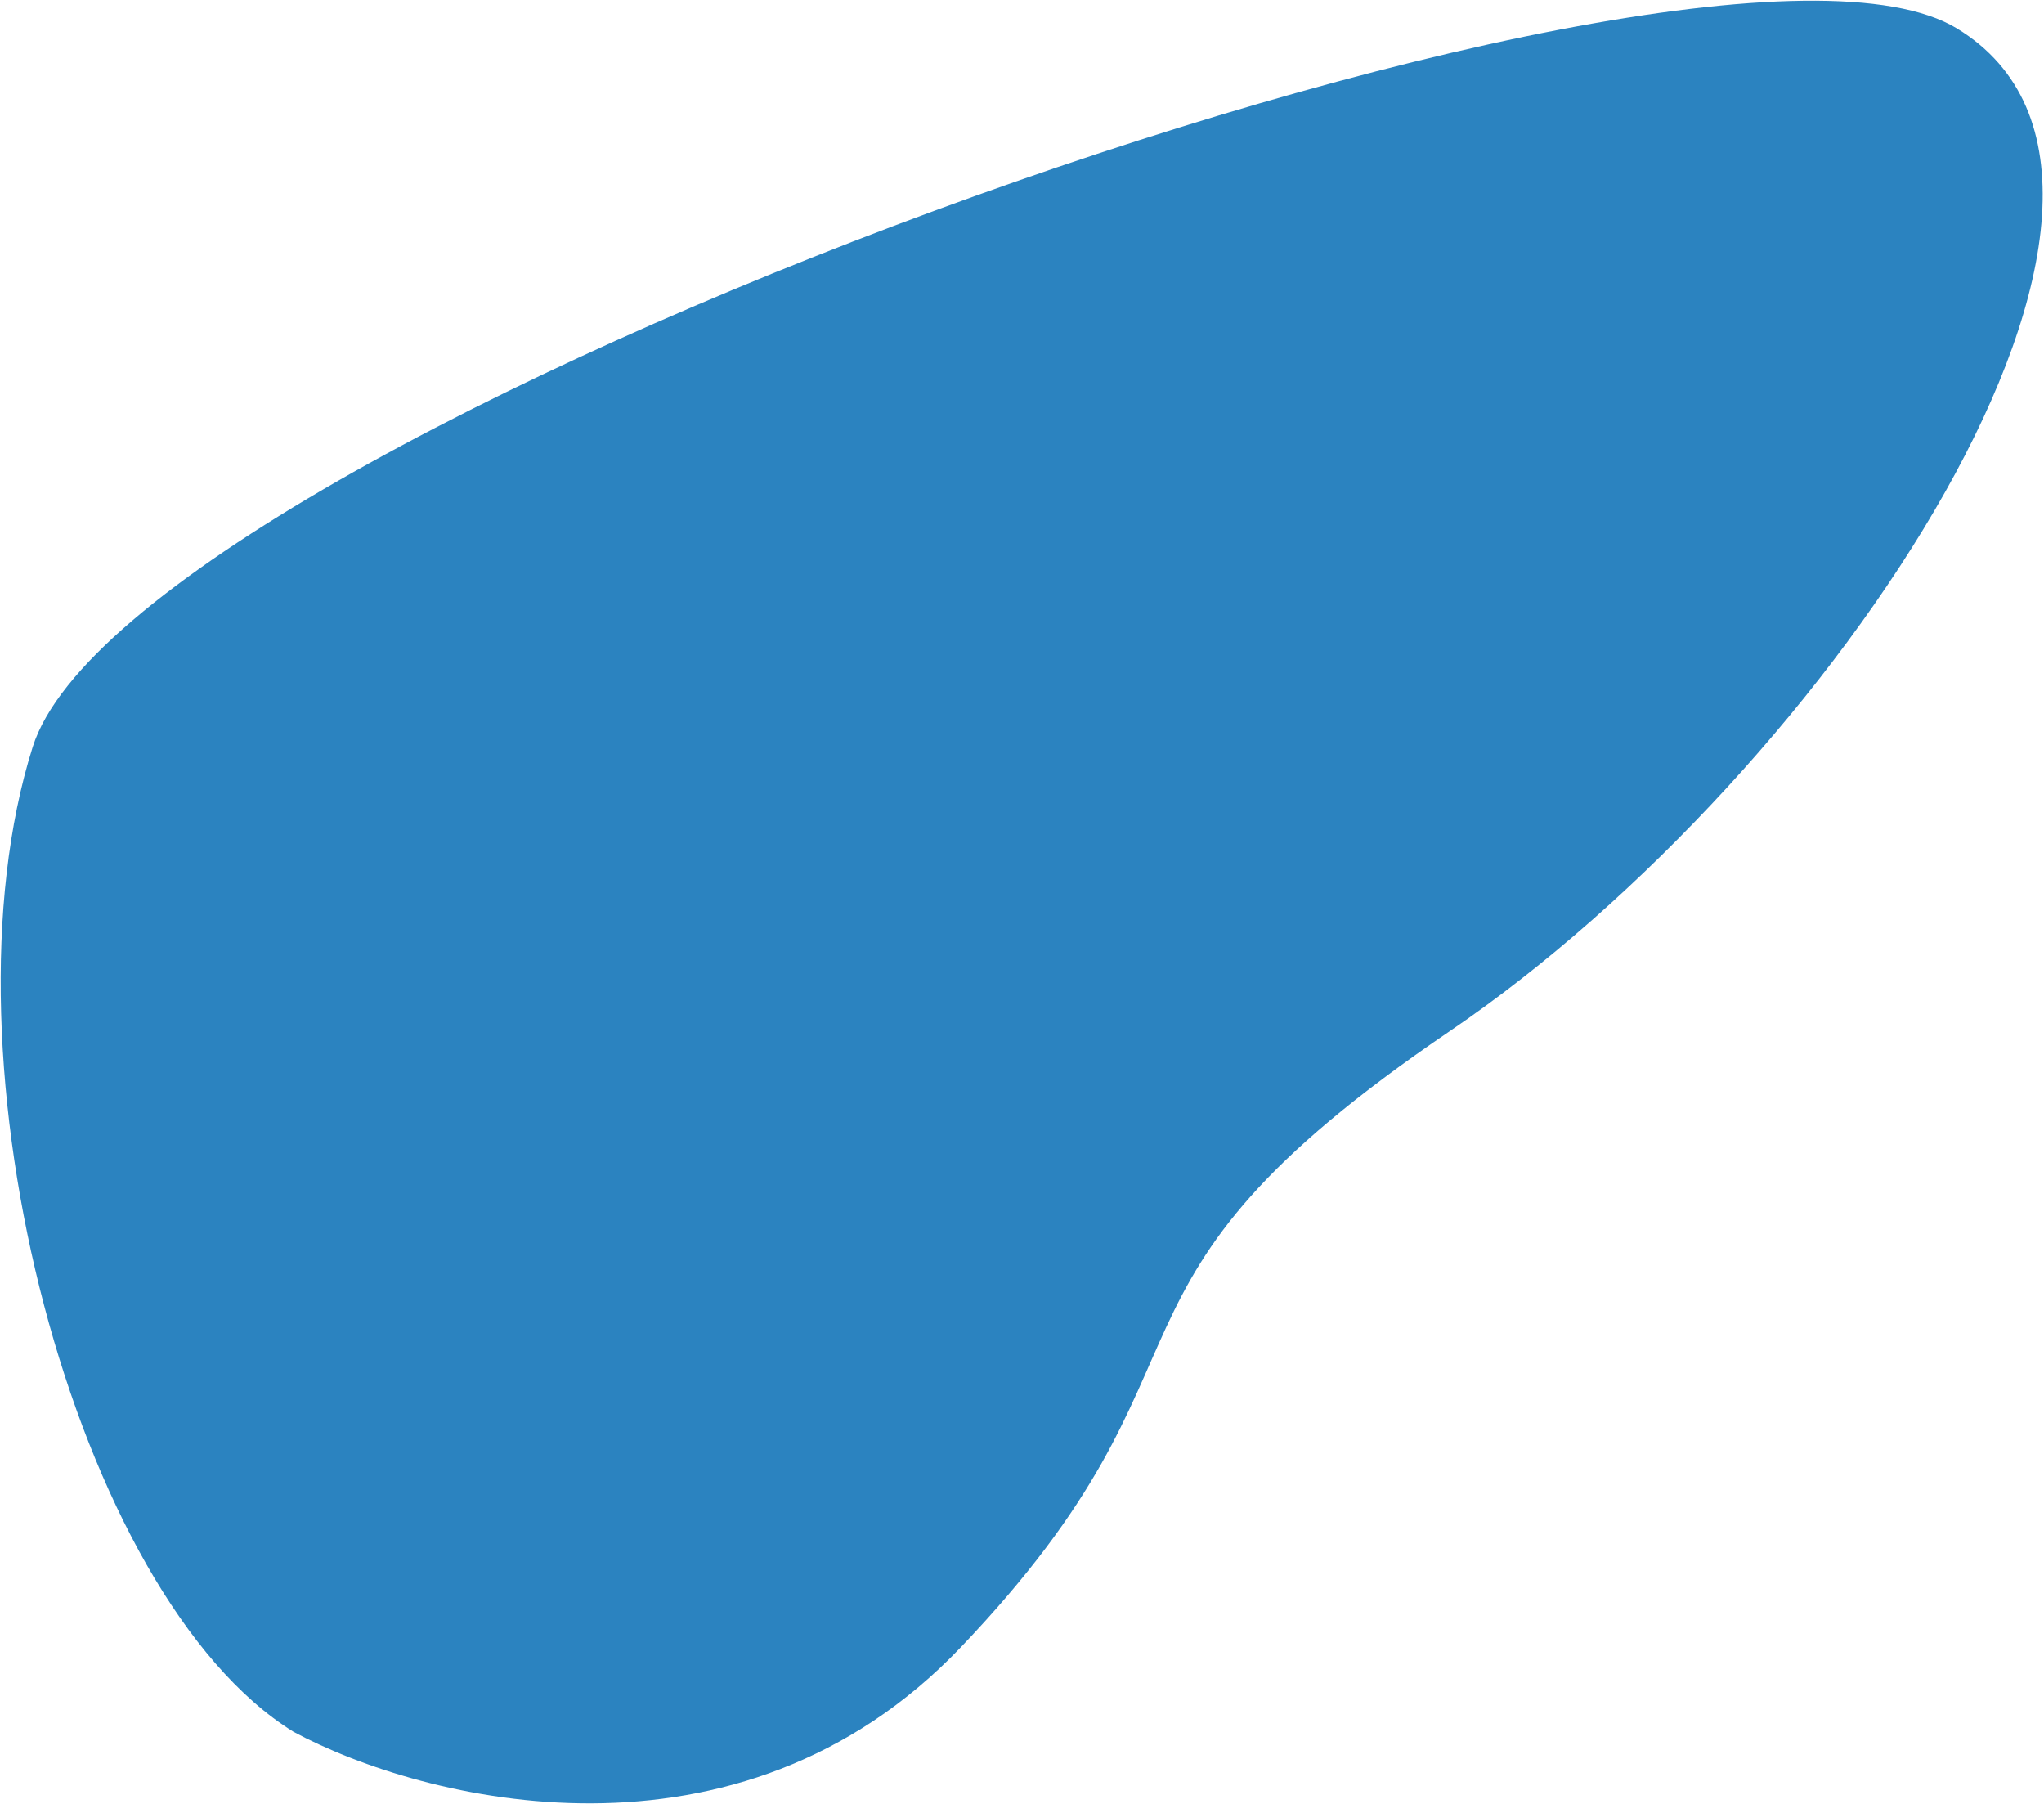 <svg width="1386" height="1223" viewBox="0 0 1386 1223" fill="none" xmlns="http://www.w3.org/2000/svg">
<path d="M651.645 1116.6C500.222 1275.47 286.857 1221.14 199.102 1174.11C50.604 1082.34 -44.585 717.594 22.175 506.373C88.935 295.152 1149.59 -88.901 1327.02 19.295C1504.45 127.491 1242.63 522.815 982.945 699.147C723.255 875.478 840.923 918.024 651.645 1116.6Z" fill="#1476B9" fill-opacity="0.9"/>
</svg>
